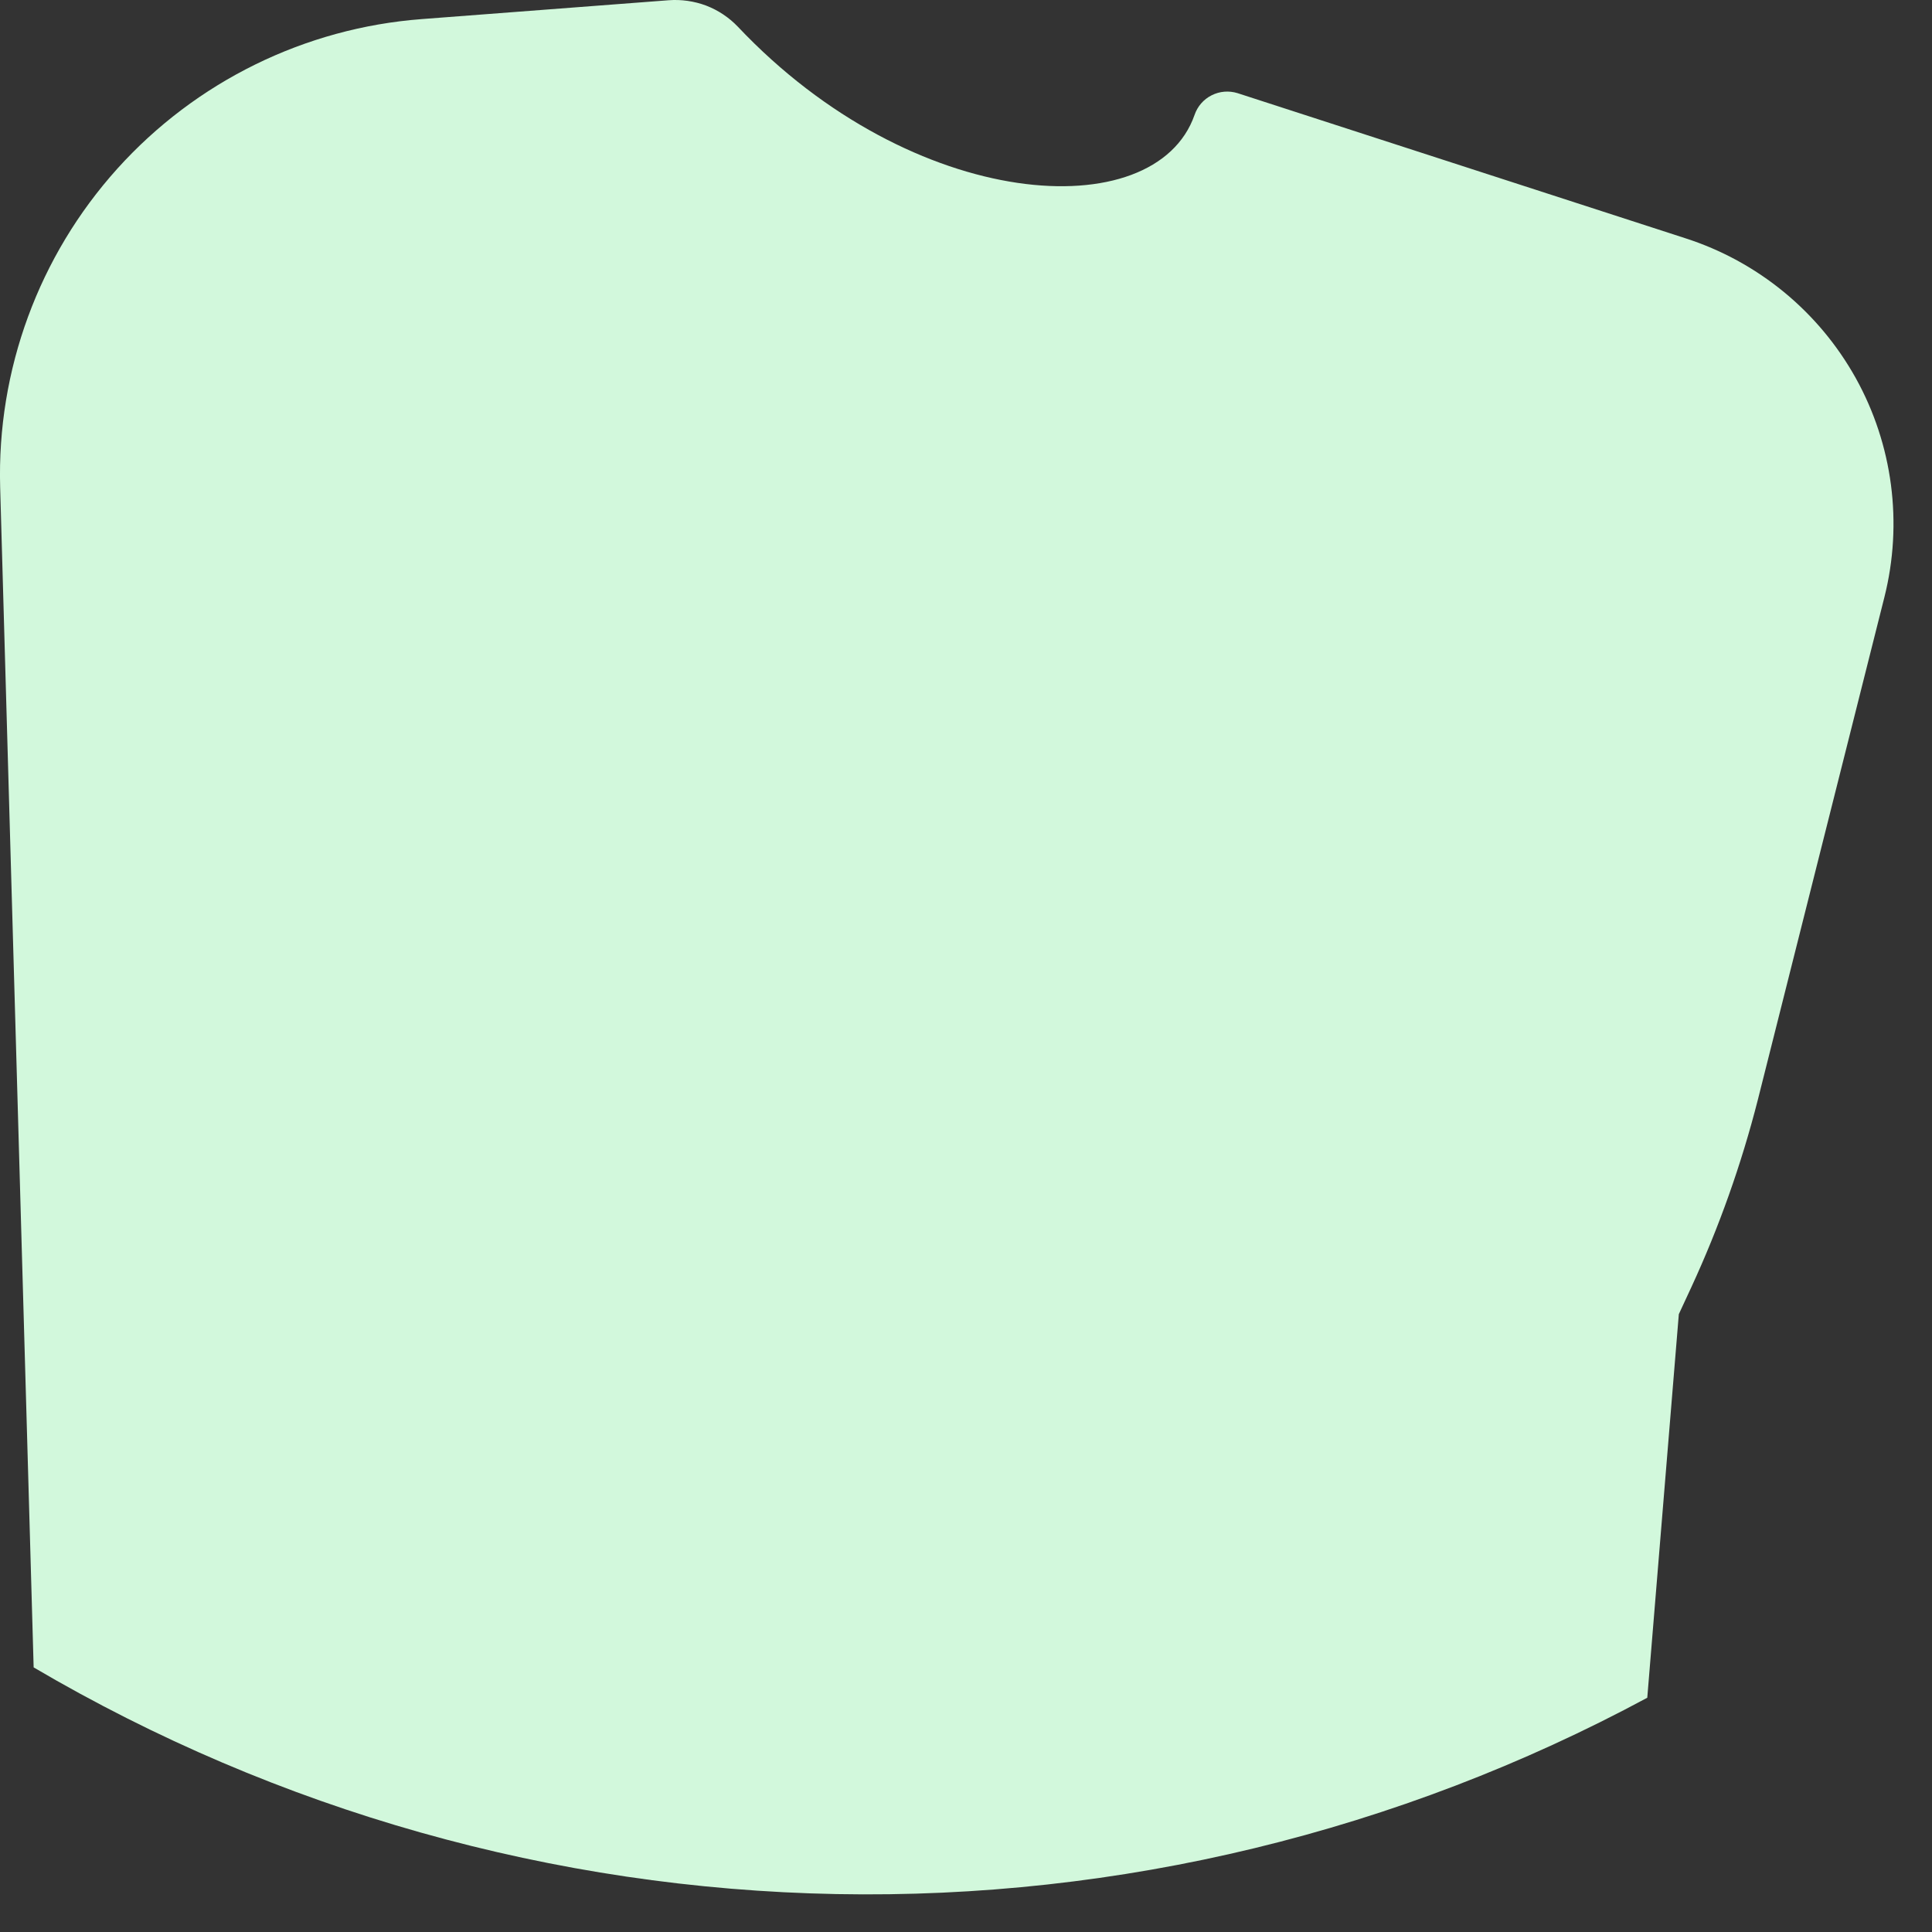 <?xml version="1.0" encoding="utf-8"?>
<svg xmlns="http://www.w3.org/2000/svg" fill="none" height="100%" overflow="visible" preserveAspectRatio="none" style="display: block;" viewBox="0 0 24 24" width="100%">
<rect x="0" y="0" width="24" height="24" fill="#333333" stroke="none"/>
<path d="M20.931 2.958L15.373 1.157C15.266 1.124 15.151 1.133 15.051 1.184C14.951 1.234 14.875 1.322 14.839 1.428C14.35 2.828 11.349 2.643 9.165 0.331C9.055 0.216 8.921 0.127 8.773 0.07C8.624 0.014 8.464 -0.009 8.306 0.003L5.241 0.237C3.788 0.347 2.433 1.013 1.457 2.096C0.482 3.179 -0.039 4.596 0.002 6.053L0.418 20.713C3.446 22.493 6.88 23.463 10.392 23.529C13.902 23.595 17.371 22.755 20.463 21.09L20.855 16.325L21.01 15.991C21.356 15.242 21.632 14.463 21.836 13.664L23.409 7.417C23.64 6.498 23.513 5.525 23.053 4.697C22.592 3.869 21.834 3.247 20.931 2.958Z" fill="#D2F8DC" id="Vector"/>
</svg>